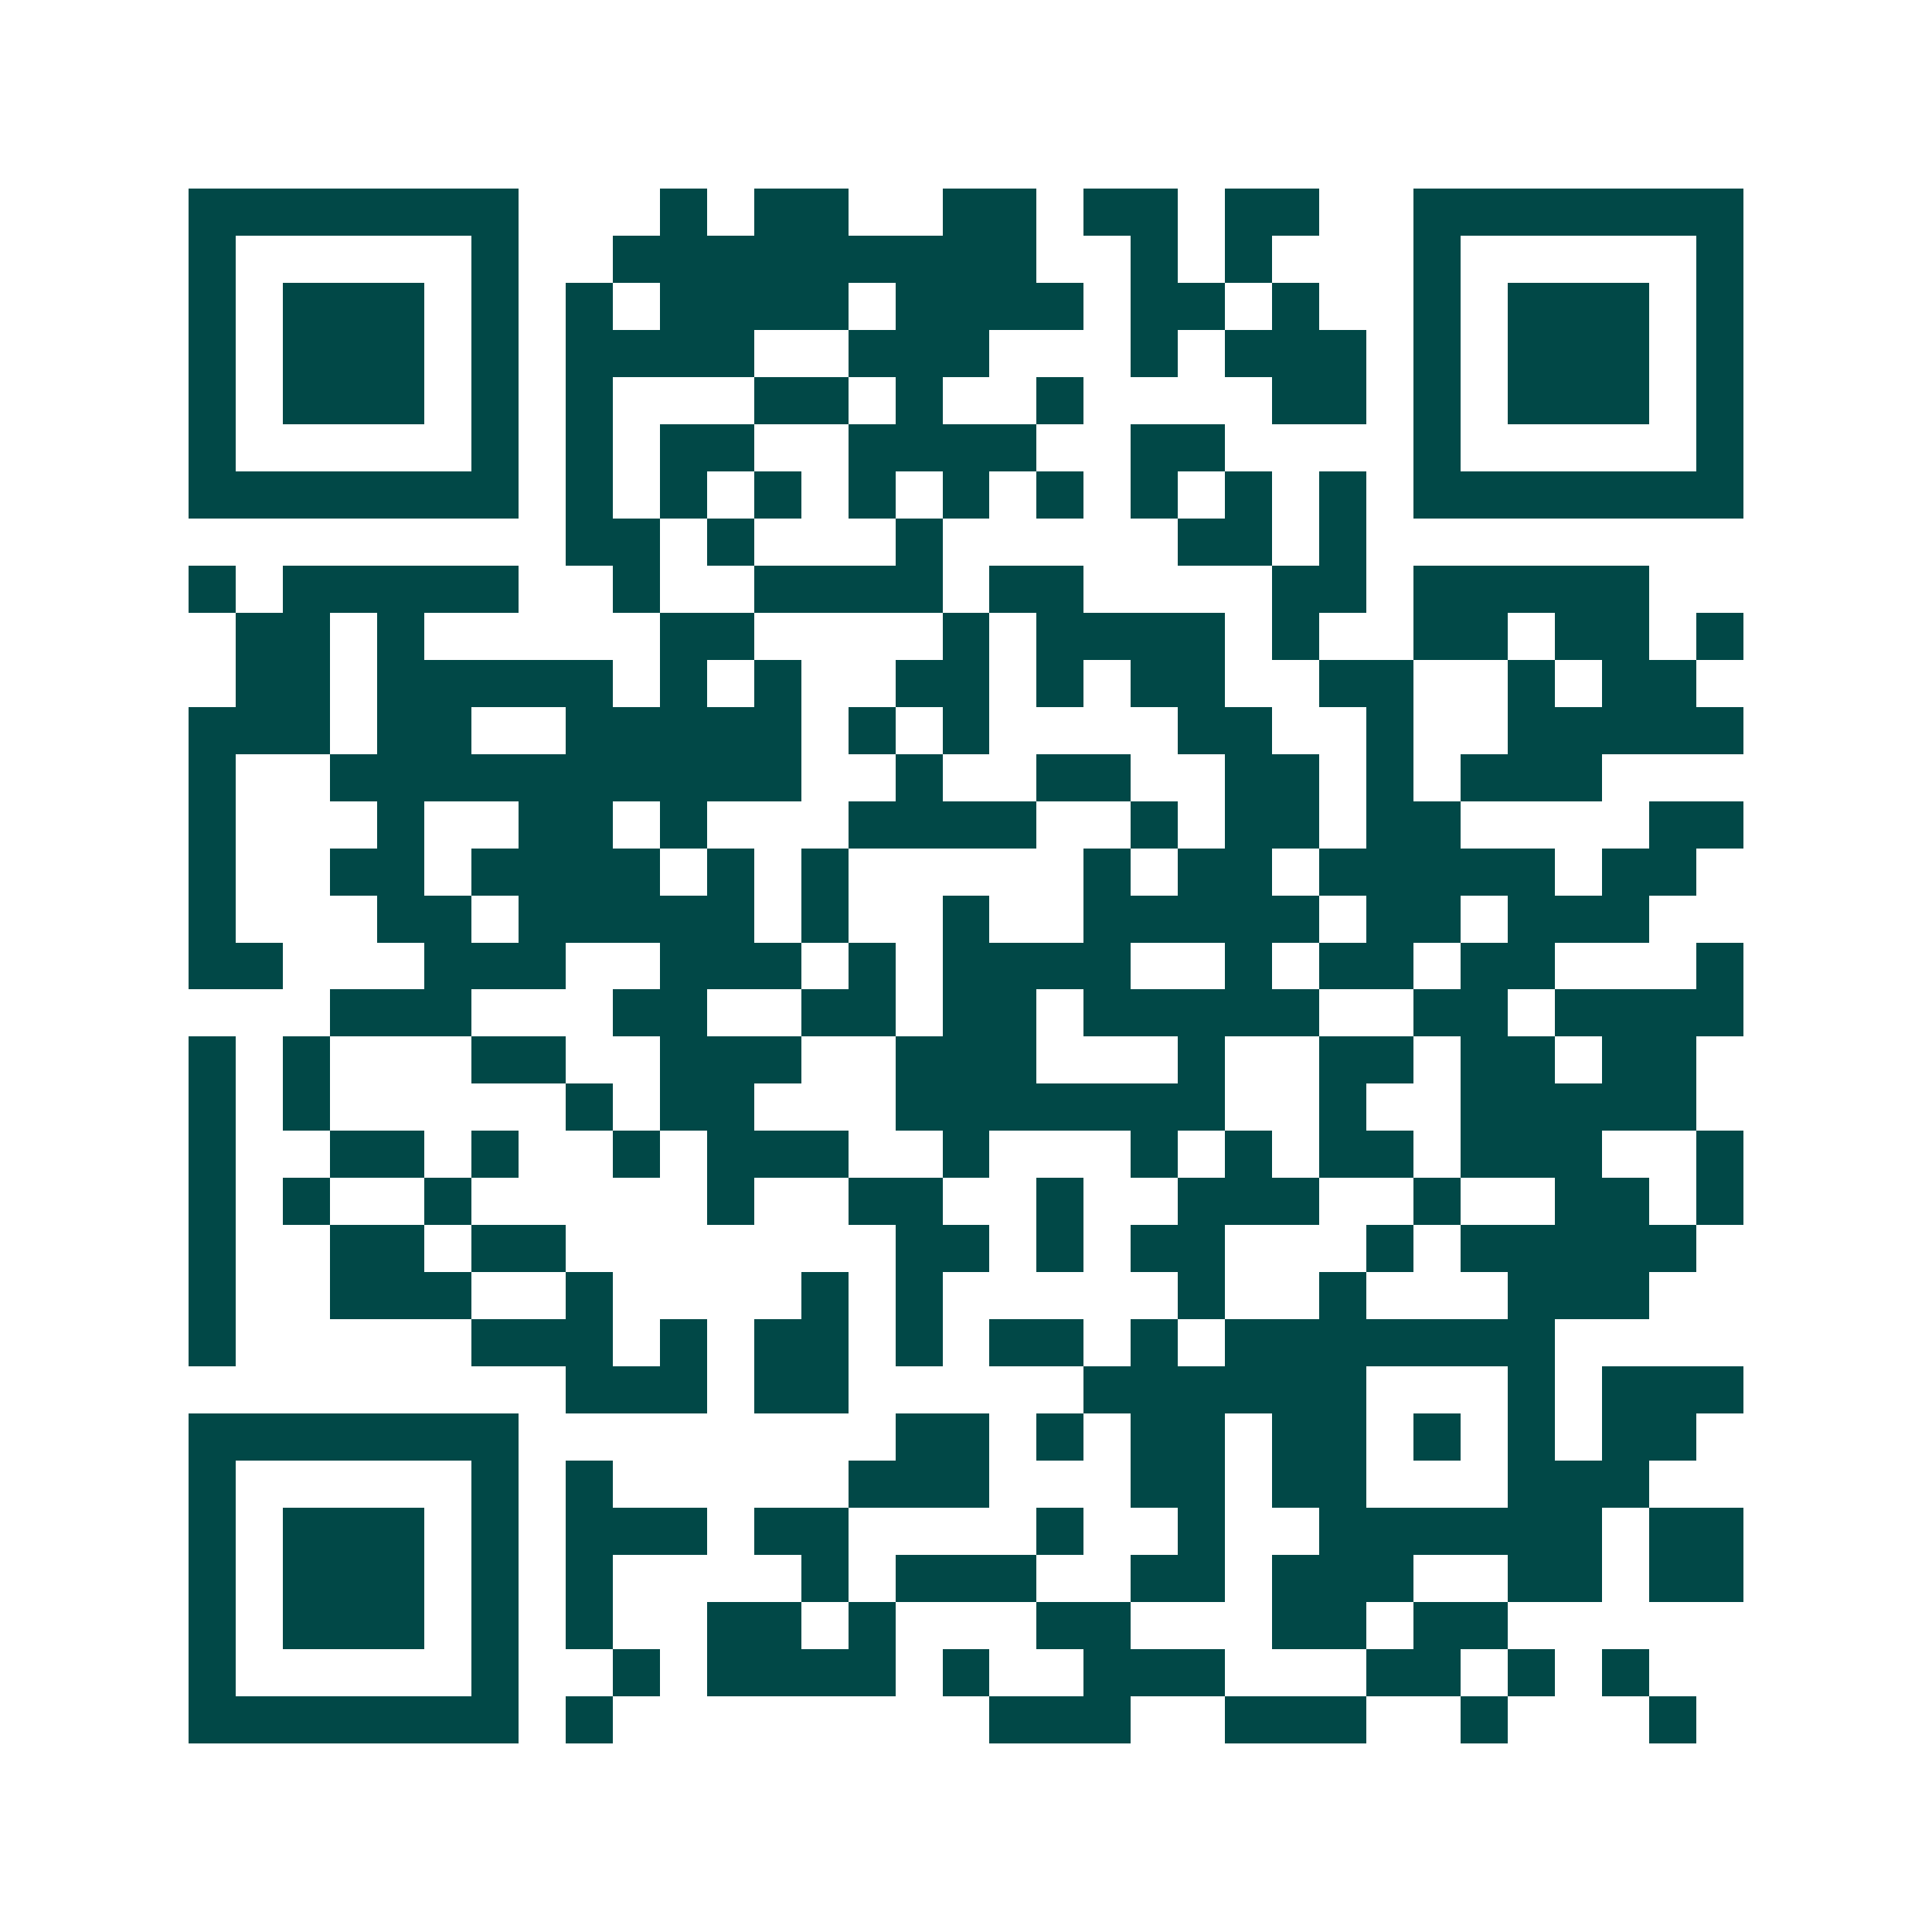 <svg xmlns="http://www.w3.org/2000/svg" width="200" height="200" viewBox="0 0 41 41" shape-rendering="crispEdges"><path fill="#ffffff" d="M0 0h41v41H0z"/><path stroke="#014847" d="M4 4.5h7m3 0h1m1 0h2m2 0h2m1 0h2m1 0h2m2 0h7M4 5.5h1m5 0h1m2 0h9m2 0h1m1 0h1m3 0h1m5 0h1M4 6.5h1m1 0h3m1 0h1m1 0h1m1 0h4m1 0h4m1 0h2m1 0h1m2 0h1m1 0h3m1 0h1M4 7.5h1m1 0h3m1 0h1m1 0h4m2 0h3m3 0h1m1 0h3m1 0h1m1 0h3m1 0h1M4 8.5h1m1 0h3m1 0h1m1 0h1m3 0h2m1 0h1m2 0h1m4 0h2m1 0h1m1 0h3m1 0h1M4 9.5h1m5 0h1m1 0h1m1 0h2m2 0h4m2 0h2m4 0h1m5 0h1M4 10.5h7m1 0h1m1 0h1m1 0h1m1 0h1m1 0h1m1 0h1m1 0h1m1 0h1m1 0h1m1 0h7M12 11.5h2m1 0h1m3 0h1m5 0h2m1 0h1M4 12.5h1m1 0h5m2 0h1m2 0h4m1 0h2m4 0h2m1 0h5M5 13.5h2m1 0h1m5 0h2m4 0h1m1 0h4m1 0h1m2 0h2m1 0h2m1 0h1M5 14.5h2m1 0h5m1 0h1m1 0h1m2 0h2m1 0h1m1 0h2m2 0h2m2 0h1m1 0h2M4 15.5h3m1 0h2m2 0h5m1 0h1m1 0h1m4 0h2m2 0h1m2 0h5M4 16.5h1m2 0h10m2 0h1m2 0h2m2 0h2m1 0h1m1 0h3M4 17.5h1m3 0h1m2 0h2m1 0h1m3 0h4m2 0h1m1 0h2m1 0h2m4 0h2M4 18.5h1m2 0h2m1 0h4m1 0h1m1 0h1m5 0h1m1 0h2m1 0h5m1 0h2M4 19.5h1m3 0h2m1 0h5m1 0h1m2 0h1m2 0h5m1 0h2m1 0h3M4 20.5h2m3 0h3m2 0h3m1 0h1m1 0h4m2 0h1m1 0h2m1 0h2m3 0h1M7 21.5h3m3 0h2m2 0h2m1 0h2m1 0h5m2 0h2m1 0h4M4 22.5h1m1 0h1m3 0h2m2 0h3m2 0h3m3 0h1m2 0h2m1 0h2m1 0h2M4 23.5h1m1 0h1m5 0h1m1 0h2m3 0h7m2 0h1m2 0h5M4 24.5h1m2 0h2m1 0h1m2 0h1m1 0h3m2 0h1m3 0h1m1 0h1m1 0h2m1 0h3m2 0h1M4 25.5h1m1 0h1m2 0h1m5 0h1m2 0h2m2 0h1m2 0h3m2 0h1m2 0h2m1 0h1M4 26.5h1m2 0h2m1 0h2m7 0h2m1 0h1m1 0h2m3 0h1m1 0h5M4 27.5h1m2 0h3m2 0h1m4 0h1m1 0h1m5 0h1m2 0h1m3 0h3M4 28.5h1m5 0h3m1 0h1m1 0h2m1 0h1m1 0h2m1 0h1m1 0h7M12 29.5h3m1 0h2m5 0h6m3 0h1m1 0h3M4 30.5h7m8 0h2m1 0h1m1 0h2m1 0h2m1 0h1m1 0h1m1 0h2M4 31.5h1m5 0h1m1 0h1m5 0h3m3 0h2m1 0h2m3 0h3M4 32.5h1m1 0h3m1 0h1m1 0h3m1 0h2m4 0h1m2 0h1m2 0h6m1 0h2M4 33.5h1m1 0h3m1 0h1m1 0h1m4 0h1m1 0h3m2 0h2m1 0h3m2 0h2m1 0h2M4 34.5h1m1 0h3m1 0h1m1 0h1m2 0h2m1 0h1m3 0h2m3 0h2m1 0h2M4 35.5h1m5 0h1m2 0h1m1 0h4m1 0h1m2 0h3m3 0h2m1 0h1m1 0h1M4 36.5h7m1 0h1m8 0h3m2 0h3m2 0h1m3 0h1"/></svg>
